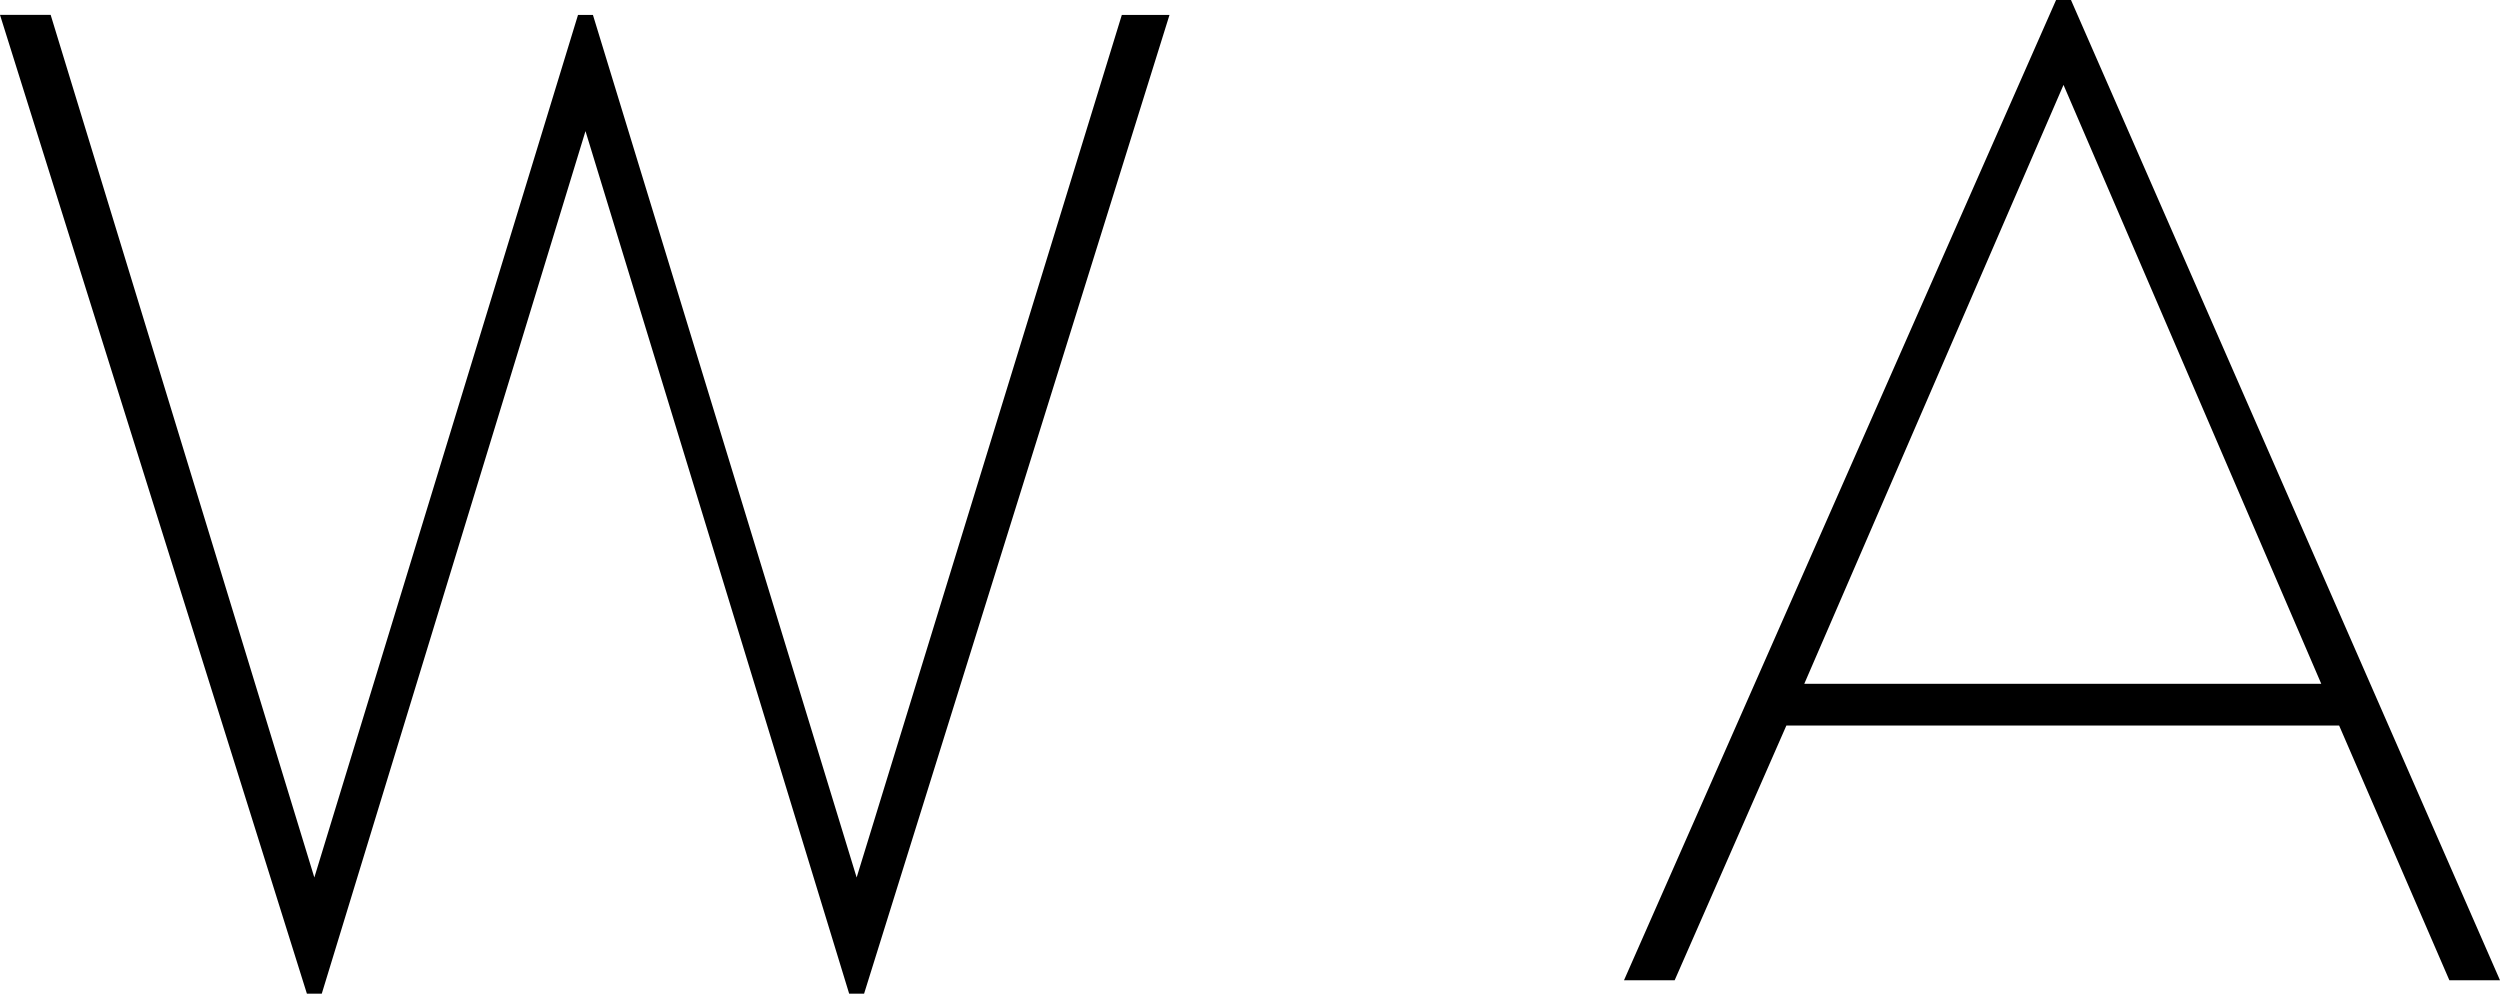 <svg xmlns="http://www.w3.org/2000/svg" viewBox="0 0 71.261 28.324" xml:space="preserve"><path d="M0 .424h1.444L8.96 25.012 16.476.425h.425l7.517 24.587L31.977.425h1.359l-8.706 27.9h-.425L16.689 3.737 9.172 28.324h-.424L0 .424zM58.607 0h.425l12.229 27.942h-1.443l-3.143-7.262H50.92l-3.185 7.262h-1.444L58.607 0zm7.559 19.491L58.819 2.42 51.43 19.491h14.736z"/></svg>